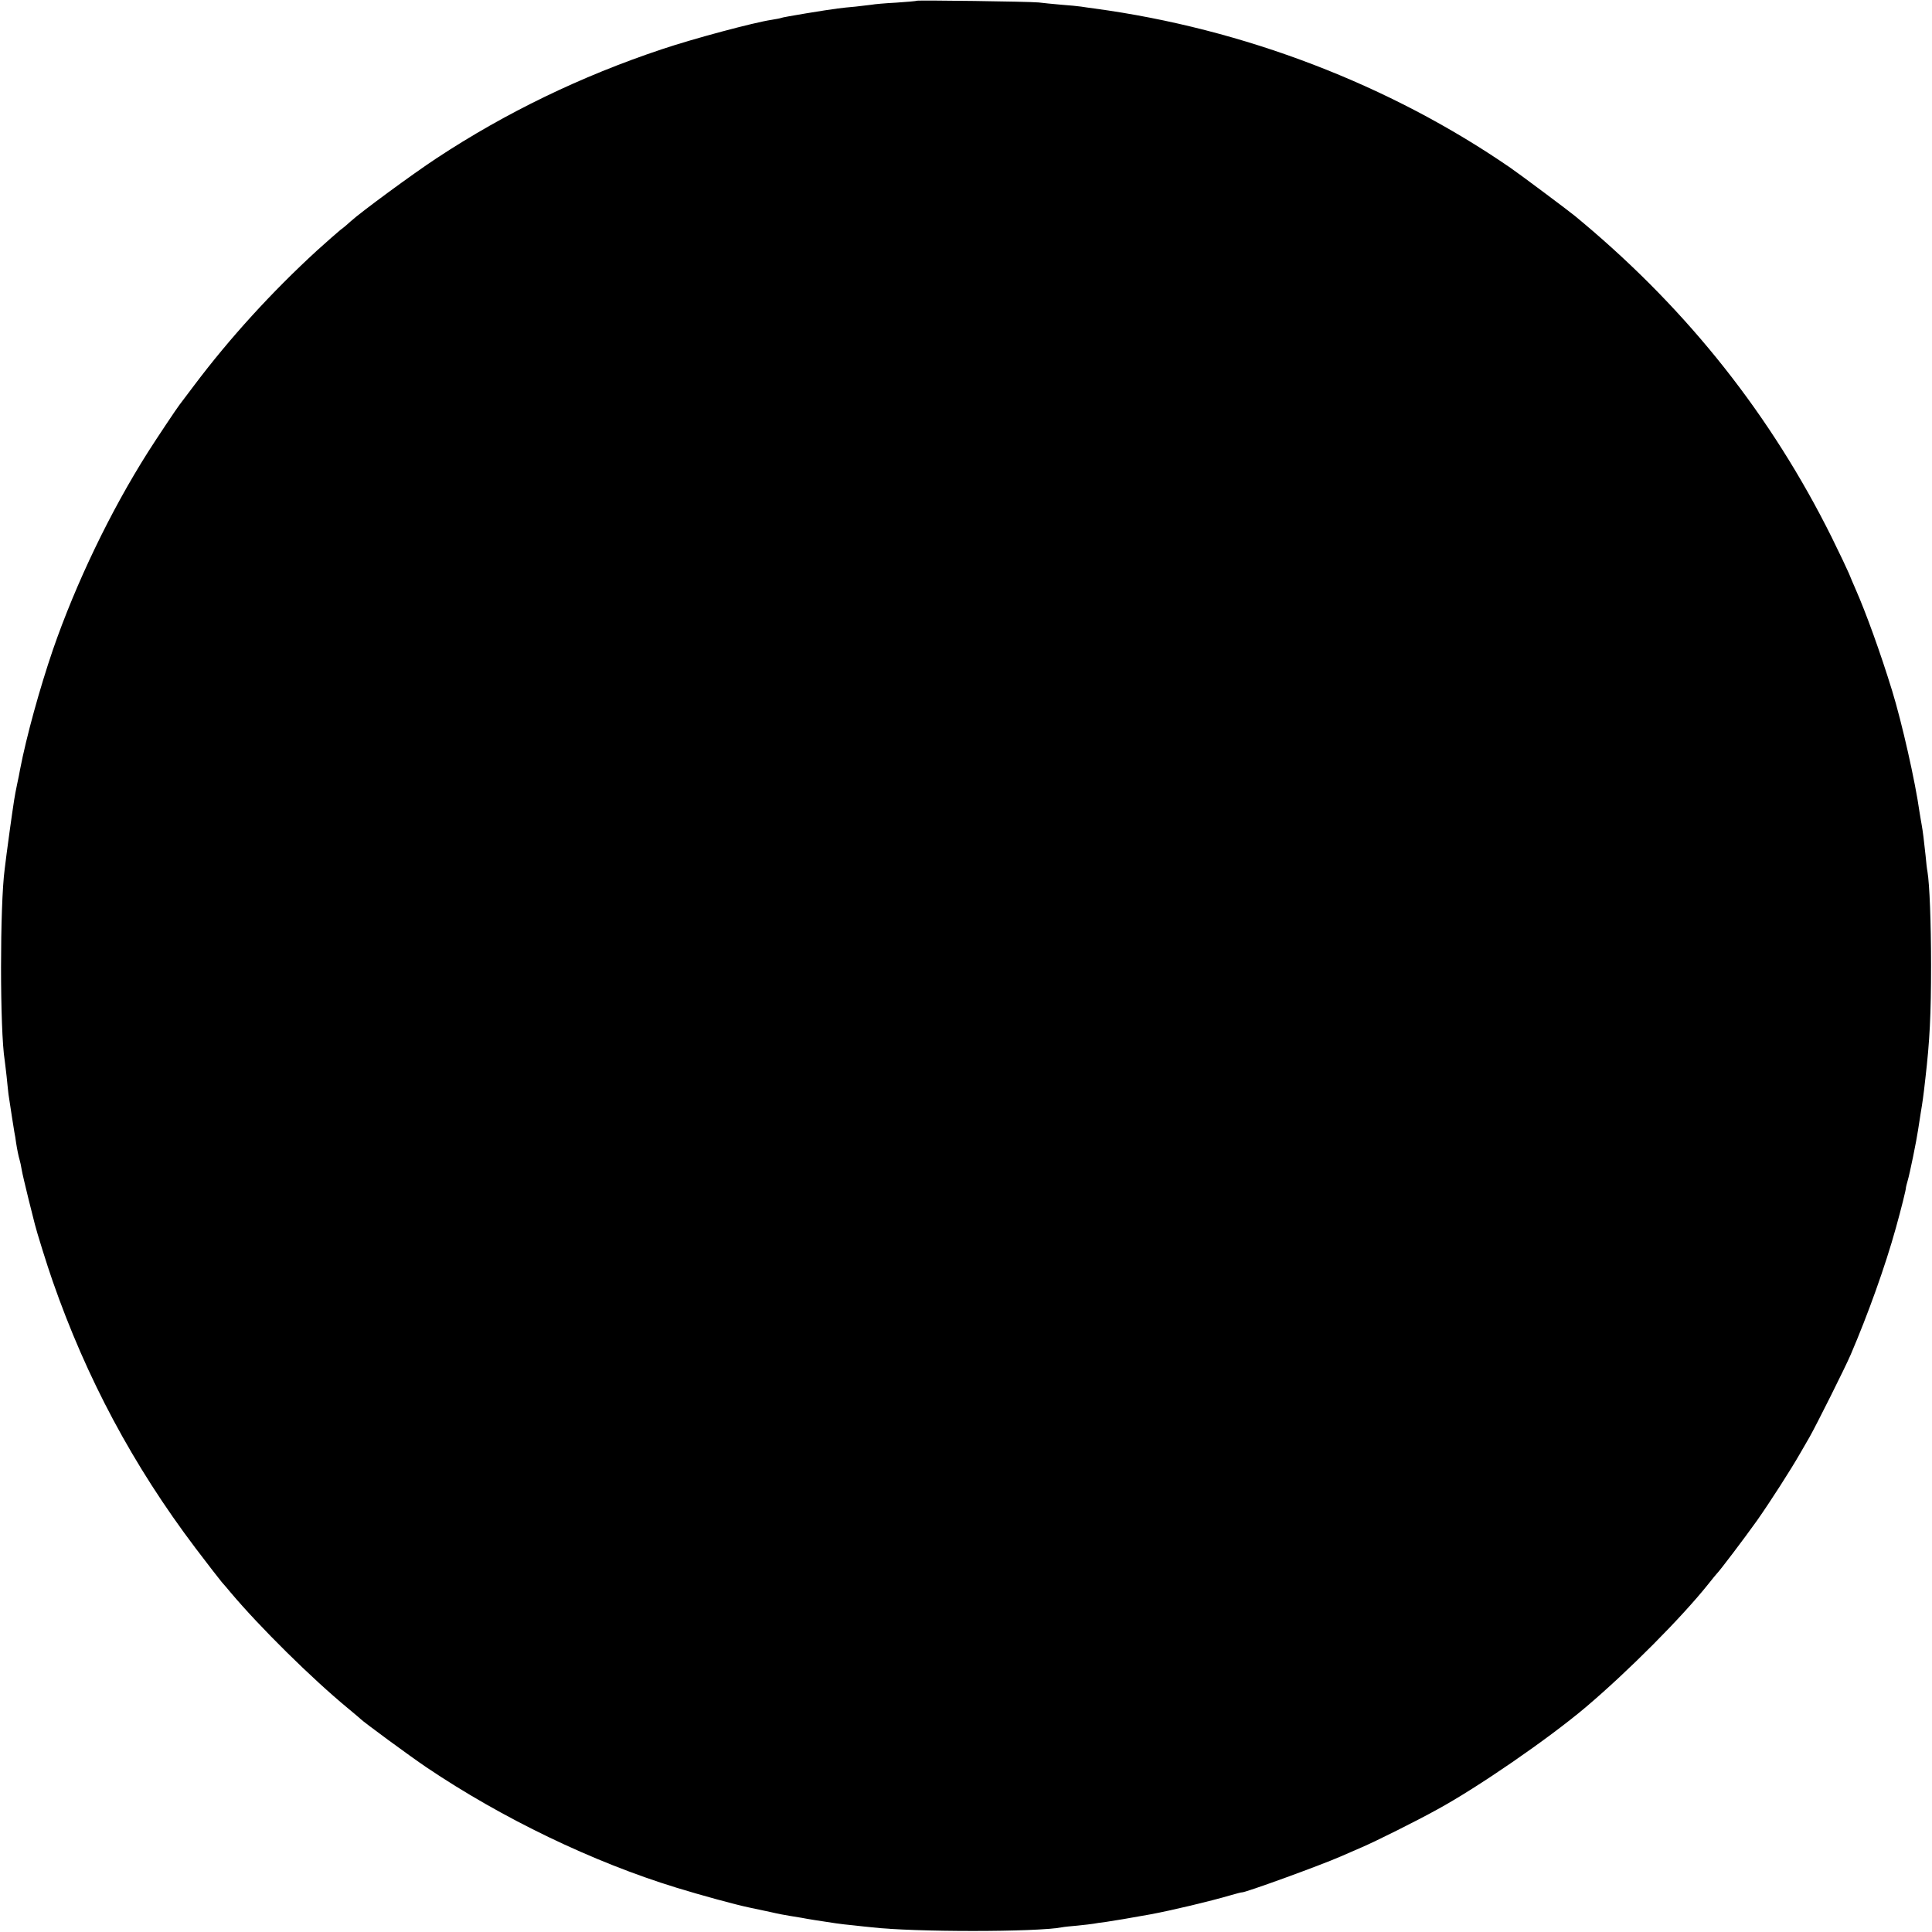 <?xml version="1.0" standalone="no"?>
<!DOCTYPE svg PUBLIC "-//W3C//DTD SVG 20010904//EN"
 "http://www.w3.org/TR/2001/REC-SVG-20010904/DTD/svg10.dtd">
<svg version="1.0" xmlns="http://www.w3.org/2000/svg"
 width="1024pt" height="1024pt" viewBox="0 0 1024 1024"
 preserveAspectRatio="xMidYMid meet">
<g transform="translate(0,1024) scale(0.1,-0.1)"
fill="#000000" stroke="none">
<path d="M4858 10236 c-1 -2 -50 -6 -108 -10 -58 -3 -116 -8 -130 -11 -14 -2
-52 -6 -85 -10 -33 -3 -76 -7 -95 -10 -58 -7 -294 -46 -300 -50 -3 -2 -26 -6
-50 -10 -94 -14 -412 -99 -582 -156 -429 -143 -829 -337 -1193 -577 -128 -84
-406 -289 -455 -334 -14 -13 -38 -34 -55 -46 -16 -13 -73 -63 -125 -110 -241
-221 -463 -465 -649 -712 -39 -52 -75 -100 -80 -106 -12 -15 -121 -178 -166
-249 -199 -314 -382 -694 -505 -1050 -69 -202 -140 -458 -174 -635 -2 -14 -9
-47 -15 -75 -6 -27 -13 -66 -16 -85 -12 -77 -34 -238 -40 -285 -3 -27 -8 -63
-10 -80 -26 -192 -26 -857 0 -1016 2 -13 6 -51 10 -84 3 -33 8 -76 10 -95 11
-75 27 -176 31 -200 3 -14 7 -38 9 -55 6 -39 13 -73 19 -93 3 -9 8 -33 11 -52
3 -19 20 -89 36 -155 17 -66 32 -127 34 -135 8 -34 66 -221 94 -300 179 -514
426 -977 757 -1415 62 -82 125 -163 139 -180 14 -16 36 -41 47 -55 155 -184
429 -455 623 -615 33 -27 62 -52 65 -55 15 -16 260 -196 350 -257 402 -271
882 -502 1325 -638 130 -40 313 -90 385 -105 25 -5 76 -16 113 -24 38 -9 85
-18 106 -21 20 -3 48 -8 61 -10 24 -5 105 -18 181 -29 20 -3 62 -8 95 -11 32
-4 75 -8 94 -10 221 -26 874 -26 1009 0 9 2 47 6 83 9 37 4 75 8 85 10 10 2
41 7 68 10 42 6 118 19 235 40 107 20 311 68 423 101 31 9 58 16 59 15 11 -4
416 143 523 190 22 10 74 32 115 50 72 31 287 138 397 199 215 117 588 374
786 541 228 193 511 478 652 655 22 28 42 52 45 55 14 13 145 186 212 280 71
101 180 271 228 355 13 22 36 63 52 90 36 64 186 363 217 435 91 212 183 468
239 670 28 100 56 212 54 217 0 2 4 17 9 35 11 36 47 213 55 268 3 19 9 60 14
90 9 54 14 85 25 185 23 199 30 335 30 600 0 227 -8 430 -19 495 -3 14 -7 52
-10 85 -8 77 -15 133 -21 165 -3 14 -7 43 -11 65 -23 165 -94 477 -145 643
-63 205 -139 414 -193 537 -12 28 -29 66 -36 85 -8 19 -49 106 -92 193 -320
643 -757 1196 -1318 1667 -10 8 -29 24 -42 35 -26 22 -296 224 -343 256 -639
440 -1412 737 -2205 844 -25 3 -56 8 -70 10 -14 2 -61 7 -105 10 -44 4 -98 9
-120 12 -47 5 -642 13 -647 9z"/>
</g>
</svg>
